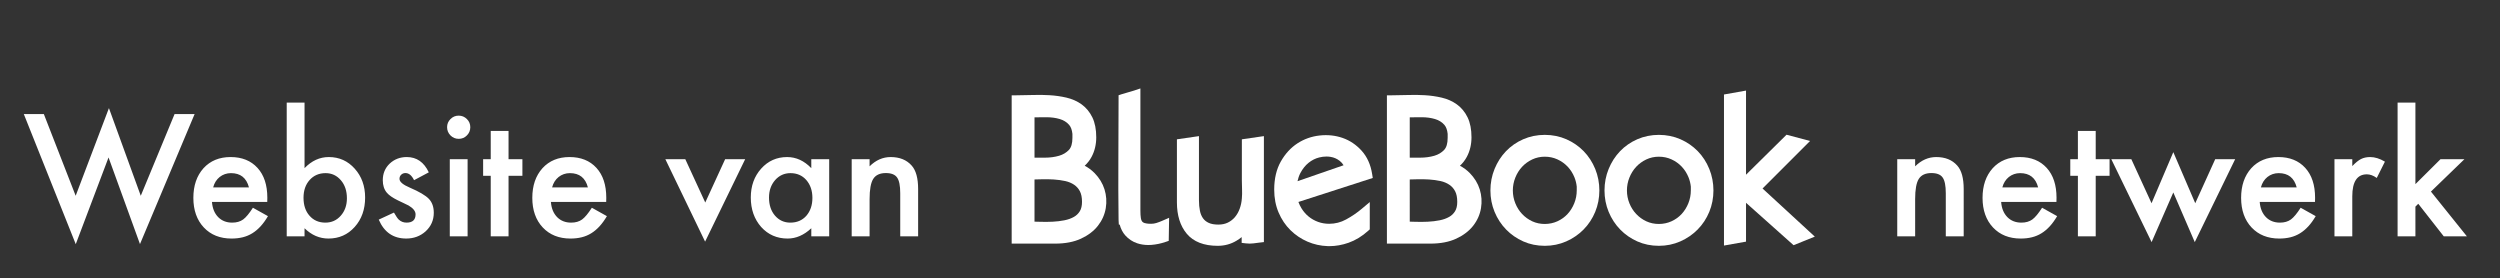 <svg version="1.1" id="Layer_1" xmlns="http://www.w3.org/2000/svg" xmlns:xlink="http://www.w3.org/1999/xlink" x="0px" y="0px"
	 width="539.5px" height="60px" viewBox="0 0 539.5 60" enable-background="new 0 0 539.5 60" xml:space="preserve">

<rect x="0" y="0" width="539.5" height="60" fill="#333333" stroke="none"/>

<g id="Page-1">
	<g id="baseline-no-icon-nl" transform="translate(-270, -194)">
		<path id="Website-van" fill="#FFFFFF" d="M279.46,218.613l6.87,17.637l7.178-18.918l6.87,18.918l7.297-17.637H312l-11.792,28.062
			l-6.785-18.696l-7.075,18.713l-11.211-28.078H279.46z M327.671,237.583h-11.929c0.103,1.367,0.547,2.455,1.333,3.265
			c0.786,0.797,1.794,1.195,3.025,1.195c0.957,0,1.749-0.228,2.375-0.684c0.615-0.455,1.316-1.299,2.102-2.529l3.247,1.813
			c-0.501,0.854-1.031,1.586-1.589,2.195s-1.156,1.111-1.794,1.504s-1.327,0.682-2.068,0.863s-1.544,0.273-2.41,0.273
			c-2.484,0-4.478-0.797-5.981-2.393c-1.504-1.606-2.256-3.736-2.256-6.392c0-2.632,0.729-4.763,2.188-6.392
			c1.47-1.606,3.418-2.41,5.845-2.41c2.45,0,4.386,0.781,5.811,2.342c1.413,1.549,2.119,3.697,2.119,6.443L327.671,237.583z
			 M323.723,234.438c-0.536-2.051-1.829-3.076-3.879-3.076c-0.467,0-0.906,0.071-1.316,0.214s-0.783,0.348-1.119,0.615
			c-0.336,0.268-0.624,0.59-0.863,0.965c-0.239,0.377-0.421,0.804-0.547,1.282H323.723z M335.72,216.135v14.15
			c1.538-1.595,3.281-2.393,5.229-2.393c2.245,0,4.113,0.838,5.605,2.513c1.493,1.663,2.239,3.737,2.239,6.221
			c0,2.563-0.752,4.683-2.256,6.357c-1.493,1.663-3.378,2.495-5.657,2.495c-1.925,0-3.646-0.74-5.161-2.222V245h-3.845v-28.865
			H335.72z M344.863,236.797c0-1.596-0.433-2.895-1.299-3.896c-0.877-1.025-1.977-1.538-3.298-1.538
			c-1.413,0-2.563,0.495-3.452,1.487c-0.877,0.979-1.316,2.256-1.316,3.828c0,1.617,0.433,2.91,1.299,3.879
			c0.866,0.991,2.005,1.486,3.418,1.486c1.333,0,2.438-0.495,3.315-1.486C344.419,239.555,344.863,238.301,344.863,236.797z
			 M362.534,231.191l-3.179,1.691c-0.501-1.025-1.122-1.537-1.863-1.537c-0.353,0-0.655,0.116-0.906,0.35
			c-0.25,0.234-0.376,0.533-0.376,0.897c0,0.638,0.741,1.271,2.222,1.897c2.04,0.877,3.412,1.686,4.119,2.426
			c0.707,0.741,1.06,1.738,1.06,2.991c0,1.606-0.592,2.95-1.777,4.033c-1.151,1.025-2.541,1.538-4.17,1.538
			c-2.792,0-4.768-1.361-5.93-4.084l3.281-1.521c0.456,0.797,0.803,1.305,1.042,1.521c0.467,0.433,1.025,0.648,1.675,0.648
			c1.299,0,1.948-0.592,1.948-1.777c0-0.684-0.501-1.321-1.504-1.914c-0.387-0.193-0.775-0.381-1.162-0.563s-0.78-0.37-1.179-0.563
			c-1.117-0.547-1.903-1.094-2.358-1.641c-0.581-0.695-0.872-1.59-0.872-2.684c0-1.447,0.496-2.643,1.487-3.589
			c1.014-0.946,2.245-1.419,3.691-1.419C359.914,227.893,361.498,228.992,362.534,231.191z M370.908,228.354V245h-3.845v-16.646
			H370.908z M366.482,221.433c0-0.672,0.245-1.253,0.735-1.743s1.077-0.735,1.76-0.735c0.695,0,1.288,0.245,1.777,0.735
			c0.49,0.479,0.735,1.065,0.735,1.76s-0.245,1.288-0.735,1.777c-0.479,0.49-1.065,0.735-1.76,0.735s-1.288-0.245-1.777-0.735
			S366.482,222.14,366.482,221.433z M379.744,231.943V245h-3.845v-13.057h-1.641v-3.589h1.641v-6.101h3.845v6.101h2.991v3.589
			H379.744z M400.815,237.583h-11.929c0.103,1.367,0.547,2.455,1.333,3.265c0.786,0.797,1.794,1.195,3.025,1.195
			c0.957,0,1.749-0.228,2.375-0.684c0.615-0.455,1.316-1.299,2.102-2.529l3.247,1.813c-0.501,0.854-1.031,1.586-1.589,2.195
			s-1.156,1.111-1.794,1.504s-1.327,0.682-2.068,0.863s-1.544,0.273-2.41,0.273c-2.484,0-4.478-0.797-5.981-2.393
			c-1.504-1.606-2.256-3.736-2.256-6.392c0-2.632,0.729-4.763,2.188-6.392c1.47-1.606,3.418-2.41,5.845-2.41
			c2.45,0,4.386,0.781,5.811,2.342c1.413,1.549,2.119,3.697,2.119,6.443L400.815,237.583z M396.868,234.438
			c-0.536-2.051-1.829-3.076-3.879-3.076c-0.467,0-0.906,0.071-1.316,0.214s-0.783,0.348-1.119,0.615
			c-0.336,0.268-0.624,0.59-0.863,0.965c-0.239,0.377-0.421,0.804-0.547,1.282H396.868z M417.888,228.354l4.307,9.349l4.29-9.349
			h4.324l-8.647,17.79l-8.579-17.79H417.888z M445.078,228.354h3.862V245h-3.862v-1.743c-1.583,1.481-3.287,2.222-5.11,2.222
			c-2.301,0-4.204-0.832-5.708-2.495c-1.493-1.698-2.239-3.817-2.239-6.357c0-2.495,0.746-4.574,2.239-6.237
			c1.493-1.664,3.361-2.496,5.605-2.496c1.937,0,3.674,0.798,5.212,2.393V228.354z M435.952,236.626
			c0,1.595,0.427,2.894,1.282,3.896c0.877,1.015,1.982,1.521,3.315,1.521c1.424,0,2.575-0.489,3.452-1.469
			c0.877-1.015,1.316-2.302,1.316-3.863c0-1.561-0.438-2.848-1.316-3.861c-0.877-0.992-2.017-1.487-3.418-1.487
			c-1.322,0-2.427,0.501-3.315,1.504C436.391,233.881,435.952,235.133,435.952,236.626z M453.794,228.354h3.862v1.538
			c1.344-1.333,2.86-2,4.546-2c1.937,0,3.446,0.609,4.529,1.829c0.934,1.036,1.401,2.729,1.401,5.075V245h-3.862v-9.297
			c0-1.641-0.228-2.774-0.684-3.4c-0.444-0.639-1.253-0.957-2.427-0.957c-1.276,0-2.182,0.421-2.717,1.264
			c-0.524,0.832-0.786,2.285-0.786,4.358V245h-3.862V228.354z"/>
		<path id="netwerk" fill="#FFFFFF" d="M679.426,228.354h3.863v1.538c1.344-1.333,2.859-2,4.545-2c1.938,0,3.447,0.609,4.529,1.829
			c0.936,1.036,1.402,2.729,1.402,5.075V245h-3.863v-9.297c0-1.641-0.227-2.774-0.684-3.4c-0.443-0.639-1.252-0.957-2.426-0.957
			c-1.277,0-2.182,0.421-2.719,1.264c-0.523,0.832-0.785,2.285-0.785,4.358V245h-3.863V228.354z M713.777,237.583h-11.93
			c0.104,1.367,0.547,2.455,1.334,3.265c0.785,0.797,1.795,1.195,3.025,1.195c0.957,0,1.748-0.228,2.375-0.684
			c0.615-0.455,1.316-1.299,2.102-2.529l3.248,1.813c-0.502,0.854-1.031,1.586-1.59,2.195s-1.156,1.111-1.795,1.504
			c-0.637,0.393-1.326,0.682-2.068,0.863c-0.74,0.182-1.543,0.273-2.408,0.273c-2.484,0-4.479-0.797-5.982-2.393
			c-1.504-1.606-2.256-3.736-2.256-6.392c0-2.632,0.73-4.763,2.188-6.392c1.471-1.606,3.418-2.41,5.846-2.41
			c2.449,0,4.387,0.781,5.811,2.342c1.412,1.549,2.119,3.697,2.119,6.443L713.777,237.583z M709.83,234.438
			c-0.535-2.051-1.83-3.076-3.881-3.076c-0.467,0-0.904,0.071-1.314,0.214s-0.783,0.348-1.119,0.615s-0.625,0.59-0.863,0.965
			c-0.24,0.377-0.422,0.804-0.547,1.282H709.83z M722.254,231.943V245h-3.846v-13.057h-1.641v-3.589h1.641v-6.101h3.846v6.101h2.99
			v3.589H722.254z M729.943,228.354l4.359,9.502l4.699-11.022l4.734,11.022l4.307-9.502h4.307l-8.717,17.894l-4.631-10.716
			l-4.684,10.716l-8.697-17.894H729.943z M769.576,237.583h-11.93c0.104,1.367,0.547,2.455,1.334,3.265
			c0.785,0.797,1.793,1.195,3.023,1.195c0.957,0,1.75-0.228,2.377-0.684c0.615-0.455,1.314-1.299,2.102-2.529l3.246,1.813
			c-0.5,0.854-1.029,1.586-1.588,2.195s-1.156,1.111-1.795,1.504s-1.328,0.682-2.068,0.863s-1.543,0.273-2.41,0.273
			c-2.482,0-4.477-0.797-5.98-2.393c-1.504-1.606-2.256-3.736-2.256-6.392c0-2.632,0.729-4.763,2.188-6.392
			c1.469-1.606,3.418-2.41,5.844-2.41c2.451,0,4.387,0.781,5.811,2.342c1.414,1.549,2.119,3.697,2.119,6.443L769.576,237.583z
			 M765.627,234.438c-0.535-2.051-1.828-3.076-3.879-3.076c-0.467,0-0.906,0.071-1.316,0.214s-0.783,0.348-1.119,0.615
			s-0.623,0.59-0.863,0.965c-0.238,0.377-0.42,0.804-0.547,1.282H765.627z M773.779,228.354h3.846v1.487
			c0.707-0.741,1.332-1.248,1.879-1.521c0.559-0.285,1.221-0.428,1.982-0.428c1.016,0,2.074,0.331,3.18,0.992l-1.76,3.52
			c-0.73-0.523-1.441-0.785-2.137-0.785c-2.096,0-3.145,1.583-3.145,4.75V245h-3.846V228.354z M791.246,216.135v17.603l5.416-5.384
			h5.162l-7.229,6.989l7.758,9.656h-4.99l-5.502-7.023l-0.615,0.615V245H787.4v-28.865H791.246z"/>
		<g id="Layer_1_1_" transform="translate(488, 213)">
			<g id="Group">
				<g id="Shape">
					<path fill="#FFFFFF" d="M18.185,18.328c-0.608-0.617-1.313-1.139-2.107-1.563c0.606-0.558,1.104-1.197,1.488-1.918
						c0.667-1.252,1.005-2.674,1.005-4.22c0-1.701-0.282-3.146-0.838-4.292c-0.563-1.157-1.339-2.1-2.309-2.804
						c-0.944-0.682-2.049-1.175-3.283-1.464c-1.157-0.27-2.377-0.446-3.625-0.521c-1.227-0.073-2.472-0.09-3.721-0.044
						C3.591,1.545,2.436,1.566,1.36,1.566H0.319v32.006h9.405c2.155,0,4.021-0.359,5.548-1.066c1.538-0.713,2.769-1.648,3.658-2.781
						c0.896-1.141,1.466-2.425,1.696-3.815c0.227-1.38,0.135-2.736-0.271-4.037C19.948,20.568,19.218,19.377,18.185,18.328z
						 M13.429,10.758c0,1.186-0.254,2.055-0.752,2.586c-0.566,0.6-1.26,1.014-2.121,1.268c-0.935,0.272-1.968,0.412-3.072,0.412
						H5.248V6.321c0.779-0.004,1.586-0.01,2.421-0.02l0.15-0.002c1.041,0,2.01,0.131,2.885,0.391
						c0.833,0.246,1.498,0.665,2.03,1.279c0.372,0.428,0.604,1.074,0.695,1.924V10.758z M5.247,19.727
						c0.484-0.01,0.989-0.021,1.515-0.037c0.872-0.027,1.758-0.015,2.64,0.041c0.862,0.056,1.701,0.17,2.492,0.342
						c0.717,0.16,1.358,0.429,1.907,0.799c0.521,0.354,0.926,0.809,1.236,1.391c0.306,0.579,0.461,1.352,0.461,2.295
						c0,0.834-0.159,1.514-0.471,2.02c-0.326,0.527-0.746,0.932-1.285,1.234c-0.59,0.332-1.275,0.576-2.04,0.727
						c-0.827,0.164-1.682,0.266-2.544,0.305c-0.891,0.042-1.763,0.049-2.611,0.021c-0.464-0.014-0.896-0.025-1.3-0.032V19.727z"/>
					<path fill="#FFFFFF" d="M31.534,29.125c-0.354,0.111-0.728,0.167-1.112,0.167c-0.79,0-1.218-0.09-1.438-0.163
						c-0.233-0.076-0.403-0.188-0.52-0.339c-0.133-0.171-0.222-0.412-0.267-0.724c-0.065-0.435-0.098-0.961-0.098-1.57V0.085
						l-1.371,0.459c-0.406,0.136-0.825,0.259-1.245,0.367c-0.468,0.12-0.933,0.258-1.383,0.407l-0.712,0.237v0.751
						c0,4.396-0.015,8.747-0.043,13.057c-0.028,4.312-0.014,8.716,0.043,13.086l0.057,1.027h0.184
						c0.25,0.924,0.654,1.703,1.208,2.323c0.709,0.798,1.57,1.367,2.563,1.697c0.751,0.25,1.56,0.377,2.399,0.377
						c0.217,0,0.436-0.009,0.66-0.024c1.032-0.078,2.062-0.293,3.063-0.637l0.69-0.236L34.294,28l-1.483,0.646
						C32.384,28.833,31.955,28.994,31.534,29.125z"/>
					<path fill="#FFFFFF" d="M49.992,19.941c0,0.68,0.015,1.348,0.044,2.008c0.026,0.605,0.012,1.222-0.042,1.847
						c-0.051,0.767-0.206,1.513-0.459,2.222c-0.245,0.688-0.59,1.297-1.023,1.815c-0.428,0.511-0.932,0.901-1.537,1.2
						c-0.584,0.287-1.279,0.433-2.063,0.433c-0.849,0-1.55-0.126-2.082-0.377c-0.517-0.239-0.913-0.562-1.213-0.979
						c-0.315-0.438-0.54-0.971-0.666-1.588c-0.144-0.688-0.216-1.463-0.216-2.311V10.374l-4.756,0.69v13.62
						c0,2.799,0.713,5.07,2.119,6.75c1.451,1.734,3.699,2.613,6.685,2.613c1.477,0,2.841-0.369,4.051-1.1
						c0.39-0.233,0.763-0.495,1.117-0.781v1.247l0.919,0.108c0.572,0.066,1.117,0.066,1.625-0.002
						c0.41-0.058,0.855-0.115,1.336-0.172l0.918-0.106V10.374l-4.755,0.69L49.992,19.941L49.992,19.941z"/>
					<path fill="#FFFFFF" d="M72.482,28.361c-1.133,0.621-2.357,0.932-3.643,0.932c-0.852,0-1.66-0.139-2.402-0.412
						c-0.748-0.271-1.432-0.658-2.028-1.145c-0.597-0.484-1.114-1.08-1.539-1.768c-0.267-0.431-0.491-0.895-0.673-1.385
						l16.047-5.178l-0.141-0.881c-0.318-2.004-1.08-3.686-2.26-4.996c-1.164-1.289-2.55-2.221-4.119-2.767
						c-1.55-0.534-3.215-0.715-4.938-0.523c-1.737,0.188-3.349,0.759-4.788,1.691c-1.443,0.937-2.652,2.256-3.596,3.918
						c-0.948,1.674-1.428,3.719-1.428,6.074c0,1.803,0.317,3.463,0.945,4.934c0.625,1.474,1.484,2.754,2.555,3.809
						c1.066,1.051,2.305,1.884,3.682,2.479c1.38,0.594,2.842,0.92,4.348,0.967c0.122,0.004,0.245,0.008,0.367,0.008
						c1.382,0,2.777-0.247,4.152-0.733c1.502-0.53,2.926-1.399,4.231-2.581l0.343-0.311v-5.889l-1.711,1.441
						C74.854,26.916,73.709,27.695,72.482,28.361z M62.005,20.1c0.134-0.635,0.334-1.211,0.601-1.726
						c0.478-0.915,1.076-1.667,1.778-2.235c0.698-0.563,1.47-0.953,2.294-1.158c0.529-0.133,1.055-0.201,1.561-0.201
						c0.293,0,0.587,0.023,0.873,0.068c0.748,0.116,1.402,0.401,1.998,0.867c0.33,0.258,0.605,0.571,0.836,0.944L62.005,20.1z"/>
				</g>
				<g id="Shape_1_" transform="translate(81, 0)">
					<path fill="#FFFFFF" d="M18.16,18.328c-0.607-0.617-1.313-1.139-2.105-1.563c0.605-0.558,1.104-1.197,1.486-1.918
						c0.668-1.252,1.006-2.672,1.006-4.22c0-1.701-0.281-3.146-0.838-4.292c-0.563-1.157-1.34-2.101-2.311-2.803
						c-0.943-0.683-2.049-1.176-3.283-1.464c-1.158-0.271-2.377-0.446-3.623-0.521c-1.227-0.073-2.475-0.09-3.721-0.044
						C3.566,1.547,2.41,1.568,1.336,1.568H0.295v32.004h9.406c2.154,0,4.021-0.358,5.547-1.065c1.537-0.712,2.768-1.647,3.658-2.78
						c0.896-1.141,1.467-2.426,1.695-3.816c0.227-1.376,0.135-2.734-0.271-4.036C19.924,20.568,19.193,19.377,18.16,18.328z
						 M13.404,10.758c0,1.184-0.254,2.055-0.752,2.586c-0.566,0.6-1.26,1.014-2.121,1.268c-0.934,0.272-1.969,0.412-3.072,0.412
						H5.223V6.321c0.781-0.004,1.588-0.01,2.422-0.02l0.15-0.002c1.039,0,2.01,0.131,2.883,0.391c0.834,0.246,1.5,0.665,2.033,1.279
						c0.371,0.428,0.604,1.072,0.693,1.921V10.758z M5.223,19.727c0.482-0.01,0.99-0.021,1.516-0.037
						c0.873-0.027,1.758-0.015,2.641,0.041c0.861,0.056,1.701,0.17,2.492,0.342c0.719,0.162,1.359,0.429,1.906,0.8
						c0.523,0.353,0.926,0.804,1.236,1.39c0.305,0.578,0.461,1.35,0.461,2.295c0,0.834-0.158,1.512-0.469,2.019
						c-0.326,0.528-0.746,0.933-1.285,1.233c-0.59,0.334-1.275,0.578-2.041,0.728c-0.826,0.164-1.682,0.267-2.541,0.306
						c-0.895,0.042-1.764,0.049-2.613,0.021c-0.463-0.014-0.896-0.026-1.301-0.034L5.223,19.727z"/>
					<path fill="#FFFFFF" d="M42.766,13.632c-1.055-1.083-2.311-1.95-3.734-2.578c-1.438-0.629-3.006-0.949-4.666-0.949
						s-3.229,0.32-4.666,0.951c-1.428,0.627-2.678,1.497-3.717,2.583c-1.037,1.082-1.861,2.367-2.455,3.817
						c-0.594,1.454-0.896,3.017-0.896,4.642c0,1.627,0.303,3.184,0.898,4.623c0.592,1.436,1.426,2.717,2.479,3.799
						c1.051,1.082,2.299,1.949,3.709,2.576c1.422,0.633,2.986,0.951,4.648,0.951c1.631,0,3.186-0.318,4.623-0.949
						c1.424-0.625,2.686-1.492,3.752-2.572c1.066-1.084,1.91-2.363,2.504-3.805c0.598-1.443,0.898-2.998,0.898-4.623
						c0-1.623-0.301-3.184-0.896-4.642C44.65,16.002,43.816,14.717,42.766,13.632z M31.676,28.766
						c-0.838-0.389-1.58-0.922-2.203-1.582c-0.625-0.662-1.121-1.445-1.471-2.324c-0.352-0.879-0.531-1.807-0.531-2.762
						c0-0.953,0.18-1.883,0.531-2.762c0.352-0.883,0.842-1.667,1.457-2.33c0.609-0.66,1.35-1.195,2.201-1.6
						c0.832-0.391,1.744-0.59,2.705-0.59c0.965,0,1.879,0.192,2.715,0.574c0.852,0.389,1.598,0.922,2.221,1.578
						c0.625,0.664,1.121,1.447,1.473,2.324c0.25,0.629,0.414,1.295,0.486,1.982v0.82c0,0.953-0.18,1.883-0.529,2.76
						c-0.354,0.886-0.844,1.67-1.459,2.334c-0.605,0.654-1.342,1.183-2.189,1.569C35.408,29.521,33.318,29.525,31.676,28.766z"/>
					<path fill="#FFFFFF" d="M67.387,13.632c-1.055-1.083-2.311-1.95-3.736-2.578c-1.436-0.629-3.006-0.949-4.666-0.949
						s-3.229,0.32-4.666,0.951c-1.428,0.627-2.68,1.497-3.719,2.583c-1.035,1.082-1.861,2.367-2.453,3.817
						c-0.596,1.454-0.896,3.017-0.896,4.642c0,1.627,0.303,3.184,0.898,4.623c0.592,1.436,1.426,2.717,2.479,3.799
						c1.049,1.082,2.297,1.949,3.709,2.576c1.422,0.633,2.986,0.951,4.646,0.951c1.631,0,3.188-0.318,4.623-0.949
						c1.424-0.625,2.686-1.492,3.75-2.572c1.068-1.082,1.91-2.361,2.506-3.805s0.898-2.998,0.898-4.623
						c0-1.623-0.303-3.184-0.896-4.642C69.27,16,68.438,14.717,67.387,13.632z M56.297,28.766c-0.84-0.389-1.58-0.922-2.203-1.582
						c-0.625-0.662-1.121-1.445-1.473-2.324s-0.529-1.807-0.529-2.762c0-0.953,0.178-1.883,0.529-2.762
						c0.354-0.883,0.844-1.667,1.457-2.331c0.609-0.657,1.35-1.194,2.201-1.599c0.834-0.391,1.744-0.59,2.705-0.59
						c0.965,0,1.879,0.192,2.715,0.574c0.852,0.389,1.598,0.922,2.221,1.578c0.625,0.664,1.119,1.444,1.473,2.324
						c0.252,0.629,0.414,1.295,0.488,1.982v0.82c0,0.953-0.18,1.883-0.529,2.76c-0.355,0.886-0.846,1.67-1.459,2.334
						c-0.605,0.654-1.344,1.183-2.191,1.569C60.029,29.521,57.939,29.525,56.297,28.766z"/>
					<polygon fill="#FFFFFF" points="81.357,21.678 91.613,11.422 86.533,10.074 77.791,18.704 77.791,0.547 73.035,1.391 
						73.035,33.991 77.791,33.146 77.791,24.764 88.053,33.914 92.637,32.063 					"/>
				</g>
			</g>
		</g>
	</g>
</g>
</svg>
